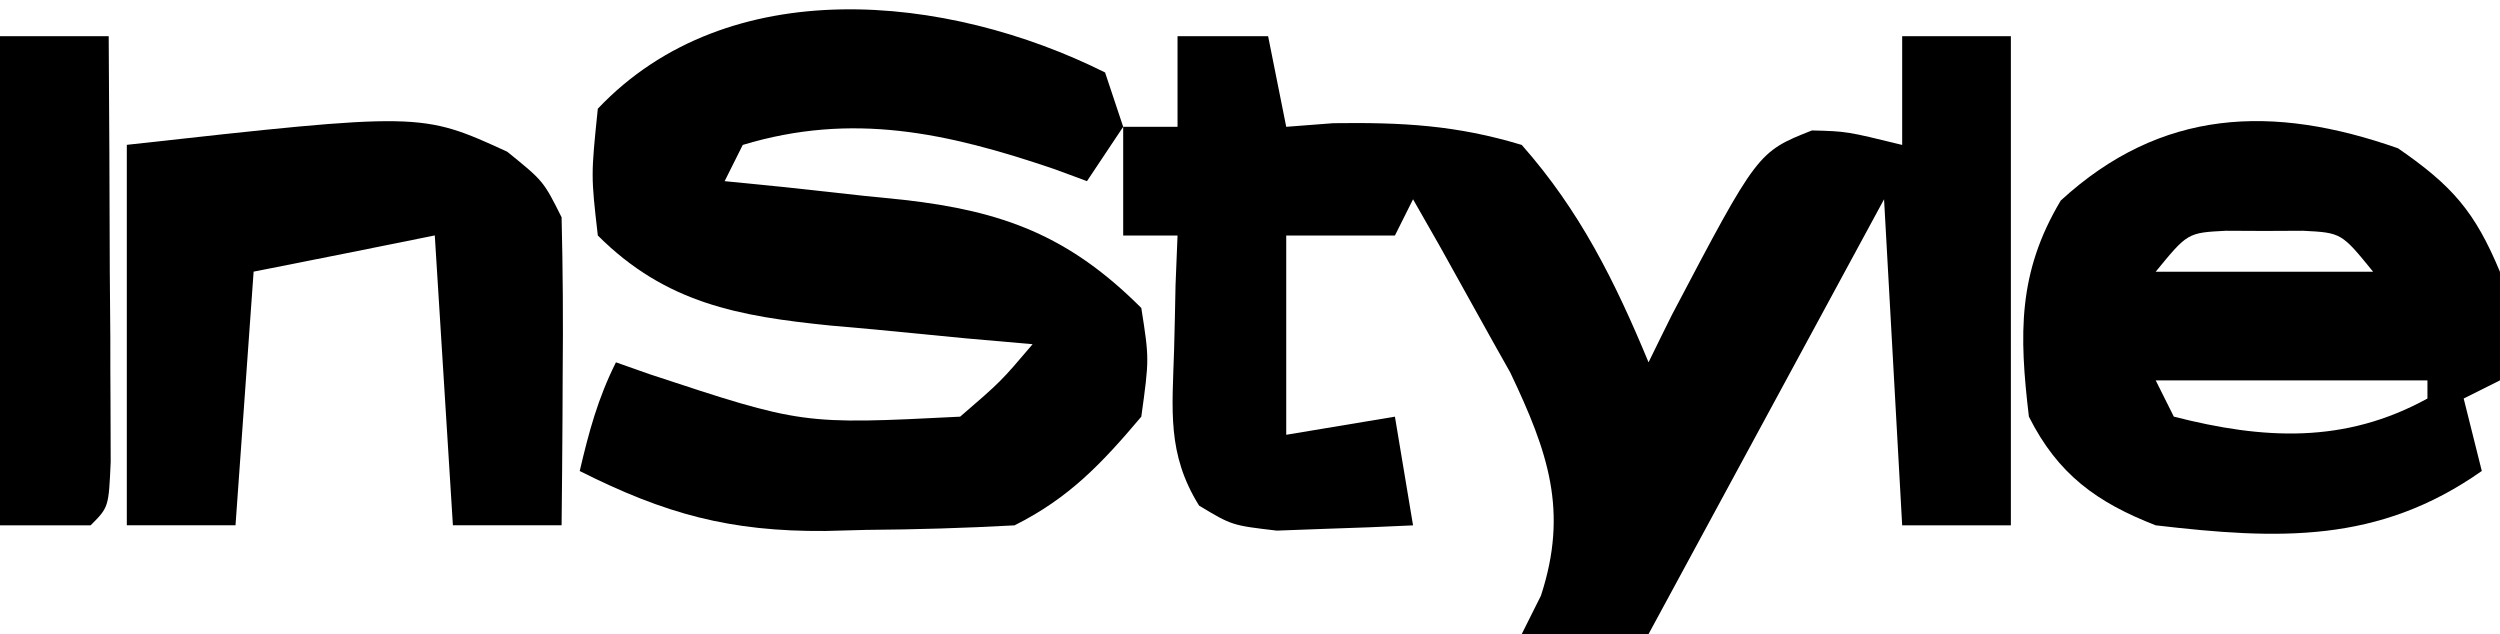 <svg height="35" width="138" xmlns="http://www.w3.org/2000/svg" version="1.1">
<path transform="translate(61,4)" fill="#000000" d="M0 0 C0.33 0.99 0.66 1.98 1 3 C0.01 4.48 0.01 4.48 -1 6 C-1.62 5.77 -2.23 5.54 -2.87 5.31 C-8.71 3.33 -13.95 2.17 -20 4 C-20.33 4.66 -20.66 5.32 -21 6 C-19.35 6.16 -19.35 6.16 -17.68 6.33 C-16.22 6.49 -14.77 6.65 -13.31 6.81 C-12.23 6.92 -12.23 6.92 -11.13 7.03 C-5.64 7.65 -1.99 9.01 2 13 C2.44 15.81 2.44 15.81 2 19 C-0.17 21.57 -1.98 23.49 -5 25 C-7.74 25.15 -10.44 25.23 -13.19 25.25 C-13.93 25.27 -14.67 25.29 -15.44 25.31 C-20.71 25.35 -24.29 24.37 -29 22 C-28.49 19.83 -28 18 -27 16 C-26.38 16.22 -25.77 16.43 -25.13 16.66 C-16.71 19.44 -16.71 19.44 -8 19 C-5.75 17.06 -5.75 17.06 -4 15 C-5.24 14.89 -6.48 14.78 -7.76 14.67 C-9.4 14.51 -11.05 14.35 -12.69 14.19 C-13.5 14.12 -14.32 14.05 -15.16 13.97 C-20.21 13.46 -24.25 12.75 -28 9 C-28.38 5.69 -28.38 5.69 -28 2 C-20.8 -5.6 -8.71 -4.35 0 0 Z"></path>
<path transform="translate(0,2)" fill="#000000" d="M0 0 C1.98 0 3.96 0 6 0 C6.03 4.31 6.05 8.62 6.06 12.94 C6.07 14.17 6.08 15.4 6.09 16.67 C6.09 17.84 6.09 19.01 6.1 20.21 C6.1 21.3 6.11 22.38 6.11 23.5 C6 26 6 26 5 27 C3.35 27 1.7 27 0 27 C0 18.09 0 9.18 0 0 Z"></path>
<path transform="translate(65,2)" fill="#000000" d="M0 0 C1.65 0 3.3 0 5 0 C5.33 1.65 5.66 3.3 6 5 C6.86 4.93 7.71 4.87 8.6 4.8 C12.38 4.75 15.37 4.9 19 6 C22.21 9.63 24.15 13.54 26 18 C26.42 17.13 26.85 16.27 27.29 15.38 C32.02 6.39 32.02 6.39 35.02 5.2 C36.94 5.25 36.94 5.25 40 6 C40 4.02 40 2.04 40 0 C41.98 0 43.96 0 46 0 C46 8.91 46 17.82 46 27 C44.02 27 42.04 27 40 27 C39.5 18.09 39.5 18.09 39 9 C34.71 16.92 30.42 24.84 26 33 C23.69 33 21.38 33 19 33 C19.35 32.3 19.7 31.6 20.06 30.88 C21.59 26.2 20.45 22.94 18.37 18.57 C17.73 17.43 17.09 16.3 16.44 15.12 C15.8 13.97 15.16 12.82 14.5 11.63 C14 10.76 13.51 9.9 13 9 C12.67 9.66 12.34 10.32 12 11 C10.02 11 8.04 11 6 11 C6 14.63 6 18.26 6 22 C7.98 21.67 9.96 21.34 12 21 C12.33 22.98 12.66 24.96 13 27 C11.4 27.08 9.79 27.14 8.19 27.19 C6.85 27.24 6.85 27.24 5.48 27.29 C3 27 3 27 1.19 25.91 C-0.59 23.05 -0.29 20.64 -0.19 17.31 C-0.16 16.13 -0.13 14.95 -0.11 13.74 C-0.07 12.83 -0.04 11.93 0 11 C-0.99 11 -1.98 11 -3 11 C-3 9.02 -3 7.04 -3 5 C-2.01 5 -1.02 5 0 5 C0 3.35 0 1.7 0 0 Z"></path>
<path transform="translate(28,8.375)" fill="#000000" d="M0 0 C2 1.62 2 1.62 3 3.62 C3.07 6.51 3.09 9.37 3.06 12.25 C3.06 13.05 3.05 13.85 3.05 14.68 C3.04 16.66 3.02 18.64 3 20.62 C1.02 20.62 -0.96 20.62 -3 20.62 C-3.33 15.34 -3.66 10.06 -4 4.62 C-7.3 5.29 -10.6 5.95 -14 6.62 C-14.33 11.25 -14.66 15.87 -15 20.62 C-16.98 20.62 -18.96 20.62 -21 20.62 C-21 13.7 -21 6.76 -21 -0.38 C-4.76 -2.18 -4.76 -2.18 0 0 Z"></path>
<path transform="translate(132.375,8.188)" fill="#000000" d="M0 0 C2.98 2.06 4.23 3.47 5.62 6.81 C5.81 10.12 5.81 10.12 5.62 12.81 C4.63 13.31 4.63 13.31 3.62 13.81 C3.95 15.13 4.28 16.45 4.62 17.81 C-1.09 21.83 -6.61 21.6 -13.38 20.81 C-16.62 19.55 -18.78 18 -20.38 14.81 C-20.92 10.27 -21 6.86 -18.62 2.88 C-13.08 -2.2 -6.93 -2.44 0 0 Z M-13.38 6.81 C-9.41 6.81 -5.45 6.81 -1.38 6.81 C-3.13 4.66 -3.13 4.66 -5.25 4.55 C-5.95 4.55 -6.65 4.56 -7.38 4.56 C-8.08 4.56 -8.78 4.55 -9.5 4.55 C-11.62 4.66 -11.62 4.66 -13.38 6.81 Z M-13.38 12.81 C-13.05 13.47 -12.72 14.13 -12.38 14.81 C-7.42 16.08 -2.95 16.32 1.62 13.81 C1.62 13.48 1.62 13.15 1.62 12.81 C-3.32 12.81 -8.28 12.81 -13.38 12.81 Z"></path>
</svg>
